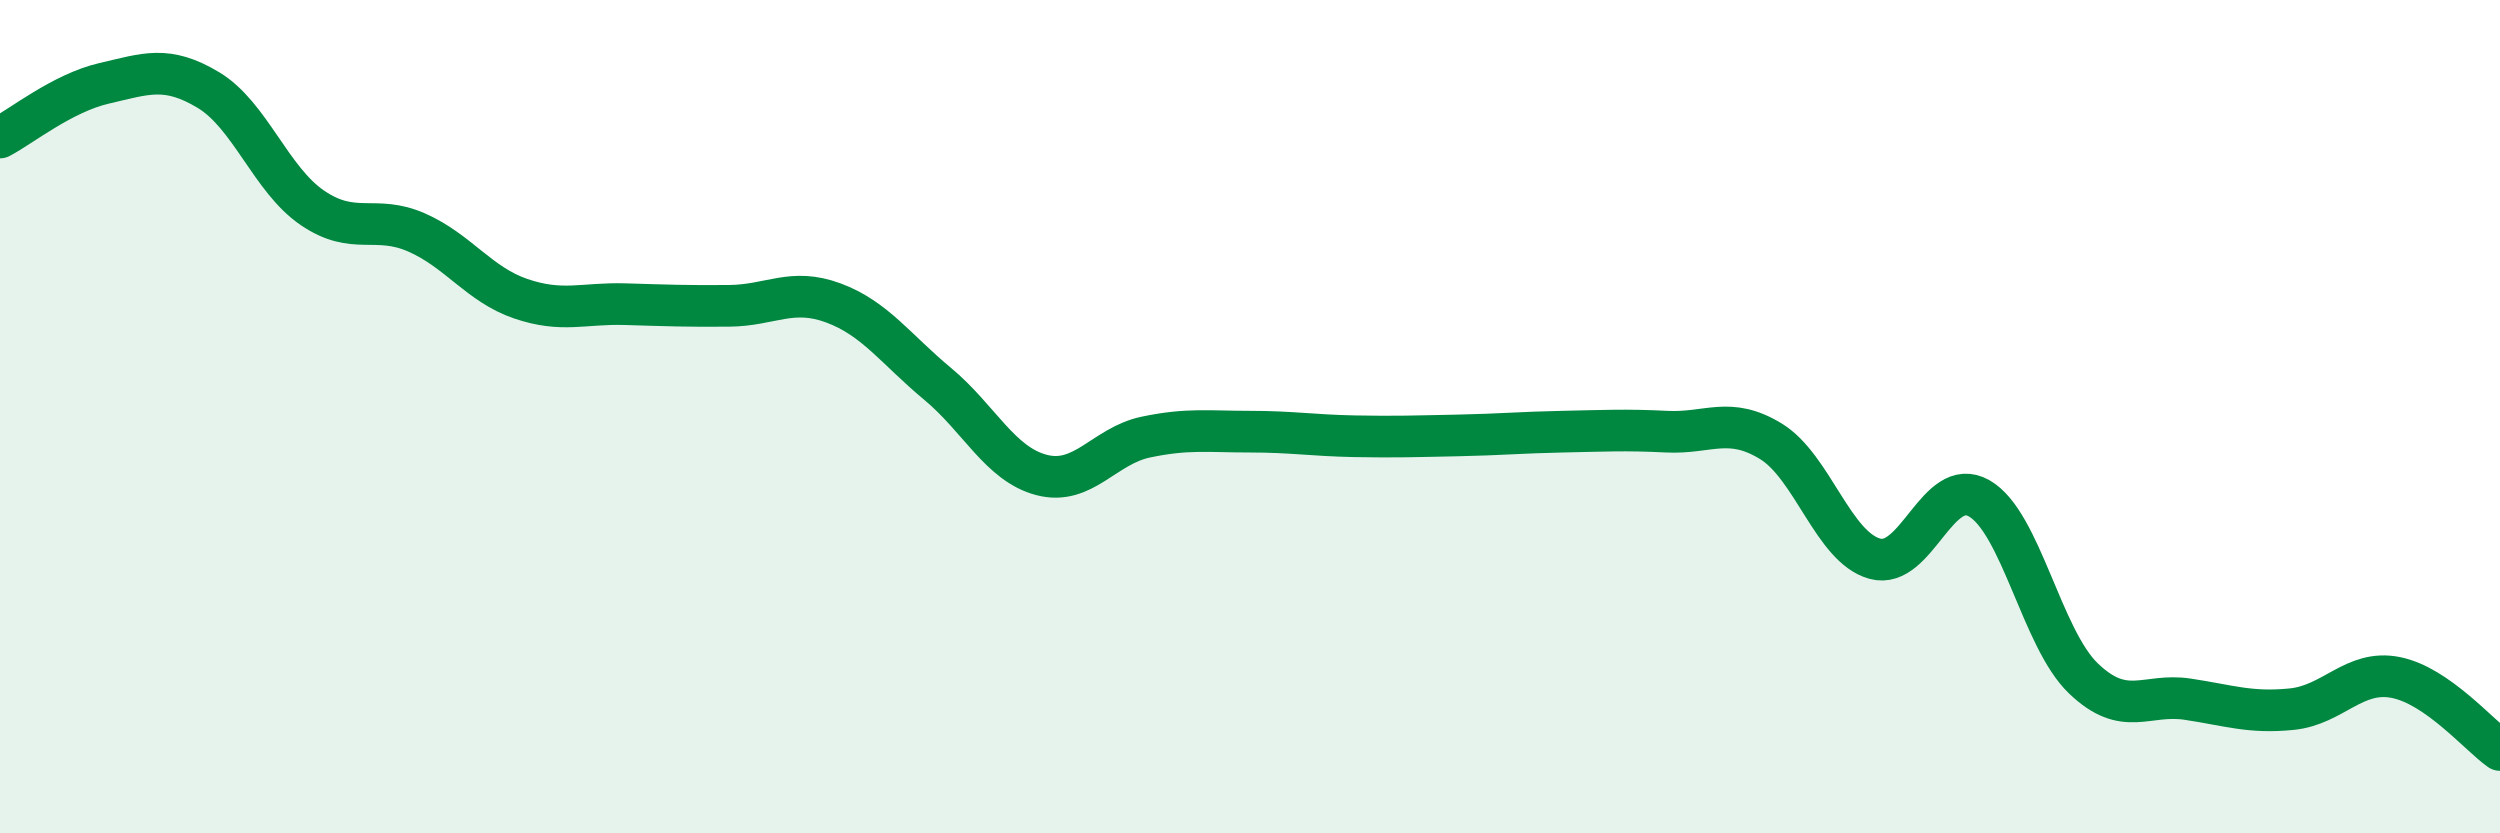 
    <svg width="60" height="20" viewBox="0 0 60 20" xmlns="http://www.w3.org/2000/svg">
      <path
        d="M 0,3.3 C 0.5,3.04 1.5,2.23 2.5,2 C 3.5,1.77 4,1.56 5,2.16 C 6,2.76 6.5,4.31 7.5,4.99 C 8.5,5.67 9,5.14 10,5.58 C 11,6.02 11.5,6.83 12.5,7.17 C 13.5,7.51 14,7.27 15,7.3 C 16,7.33 16.5,7.35 17.5,7.34 C 18.5,7.33 19,6.9 20,7.27 C 21,7.64 21.5,8.38 22.5,9.21 C 23.5,10.04 24,11.14 25,11.4 C 26,11.66 26.5,10.7 27.5,10.49 C 28.5,10.28 29,10.36 30,10.36 C 31,10.36 31.5,10.45 32.5,10.47 C 33.5,10.49 34,10.47 35,10.45 C 36,10.43 36.5,10.38 37.5,10.36 C 38.5,10.34 39,10.31 40,10.36 C 41,10.41 41.5,9.98 42.5,10.59 C 43.5,11.2 44,13.14 45,13.41 C 46,13.68 46.5,11.39 47.5,11.96 C 48.5,12.53 49,15.32 50,16.28 C 51,17.24 51.5,16.63 52.5,16.78 C 53.5,16.93 54,17.12 55,17.02 C 56,16.92 56.5,16.06 57.5,16.26 C 58.5,16.46 59.5,17.65 60,18L60 20L0 20Z"
        fill="#008740"
        opacity="0.1"
        stroke-linecap="round"
        stroke-linejoin="round"
      />
      <path
        d="M 0,3.3 C 0.5,3.04 1.5,2.23 2.5,2 C 3.5,1.77 4,1.56 5,2.16 C 6,2.76 6.5,4.31 7.5,4.99 C 8.5,5.67 9,5.14 10,5.58 C 11,6.02 11.5,6.83 12.5,7.17 C 13.5,7.51 14,7.27 15,7.3 C 16,7.33 16.5,7.35 17.5,7.34 C 18.5,7.33 19,6.9 20,7.27 C 21,7.64 21.5,8.38 22.5,9.21 C 23.5,10.04 24,11.14 25,11.4 C 26,11.66 26.5,10.7 27.5,10.49 C 28.5,10.28 29,10.36 30,10.36 C 31,10.36 31.5,10.45 32.5,10.47 C 33.5,10.49 34,10.47 35,10.45 C 36,10.43 36.5,10.38 37.5,10.36 C 38.5,10.34 39,10.31 40,10.36 C 41,10.41 41.5,9.98 42.5,10.59 C 43.5,11.2 44,13.14 45,13.41 C 46,13.68 46.5,11.39 47.5,11.96 C 48.5,12.53 49,15.32 50,16.28 C 51,17.24 51.5,16.63 52.5,16.78 C 53.5,16.93 54,17.12 55,17.02 C 56,16.92 56.5,16.06 57.5,16.26 C 58.5,16.46 59.5,17.65 60,18"
        stroke="#008740"
        stroke-width="1"
        fill="none"
        stroke-linecap="round"
        stroke-linejoin="round"
      />
    </svg>
  